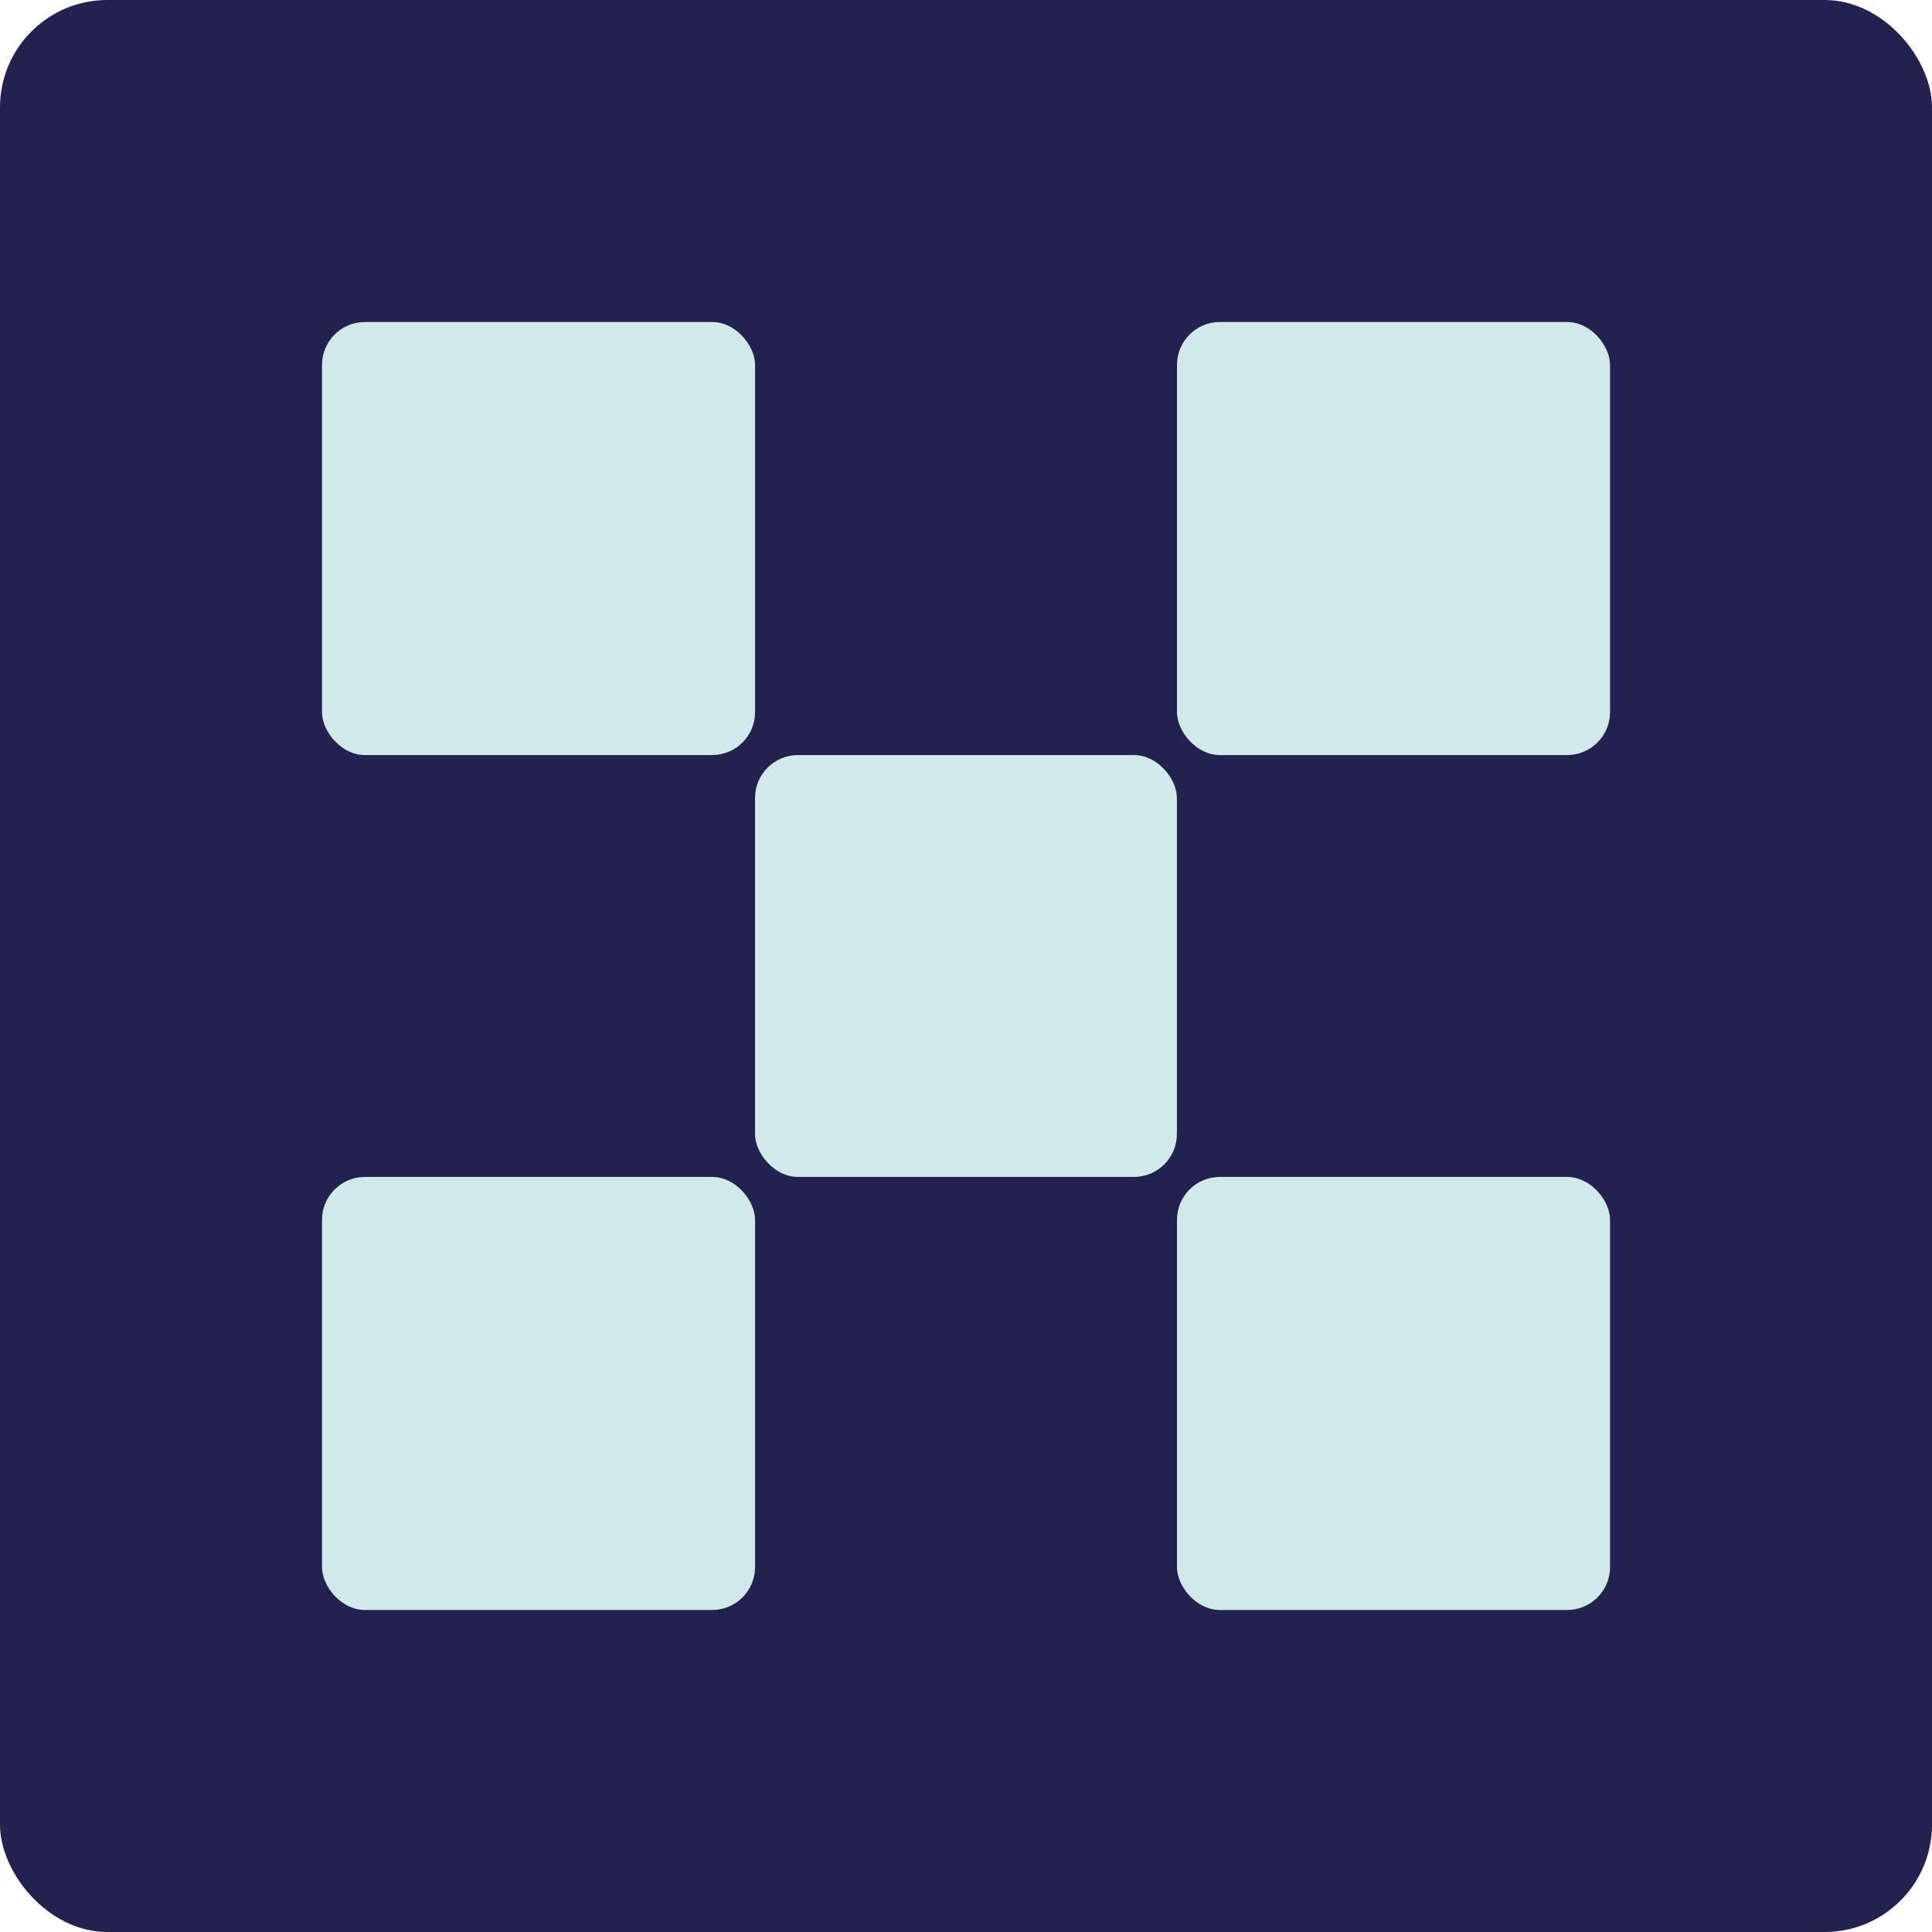 <svg width="90" height="90" viewBox="0 0 90 90" fill="none" xmlns="http://www.w3.org/2000/svg">
<rect width="90" height="90" rx="5" fill="#23224E"/>
<rect x="15" y="15" width="20.174" height="20.174" rx="2" fill="#D1E9EB"/>
<rect x="54.828" y="15" width="20.174" height="20.174" rx="2" fill="#D1E9EB"/>
<rect x="54.828" y="54.826" width="20.174" height="20.174" rx="2" fill="#D1E9EB"/>
<rect x="15" y="54.826" width="20.174" height="20.174" rx="2" fill="#D1E9EB"/>
<rect x="35.172" y="35.174" width="19.652" height="19.652" rx="2" fill="#D1E9EB"/>
</svg>
